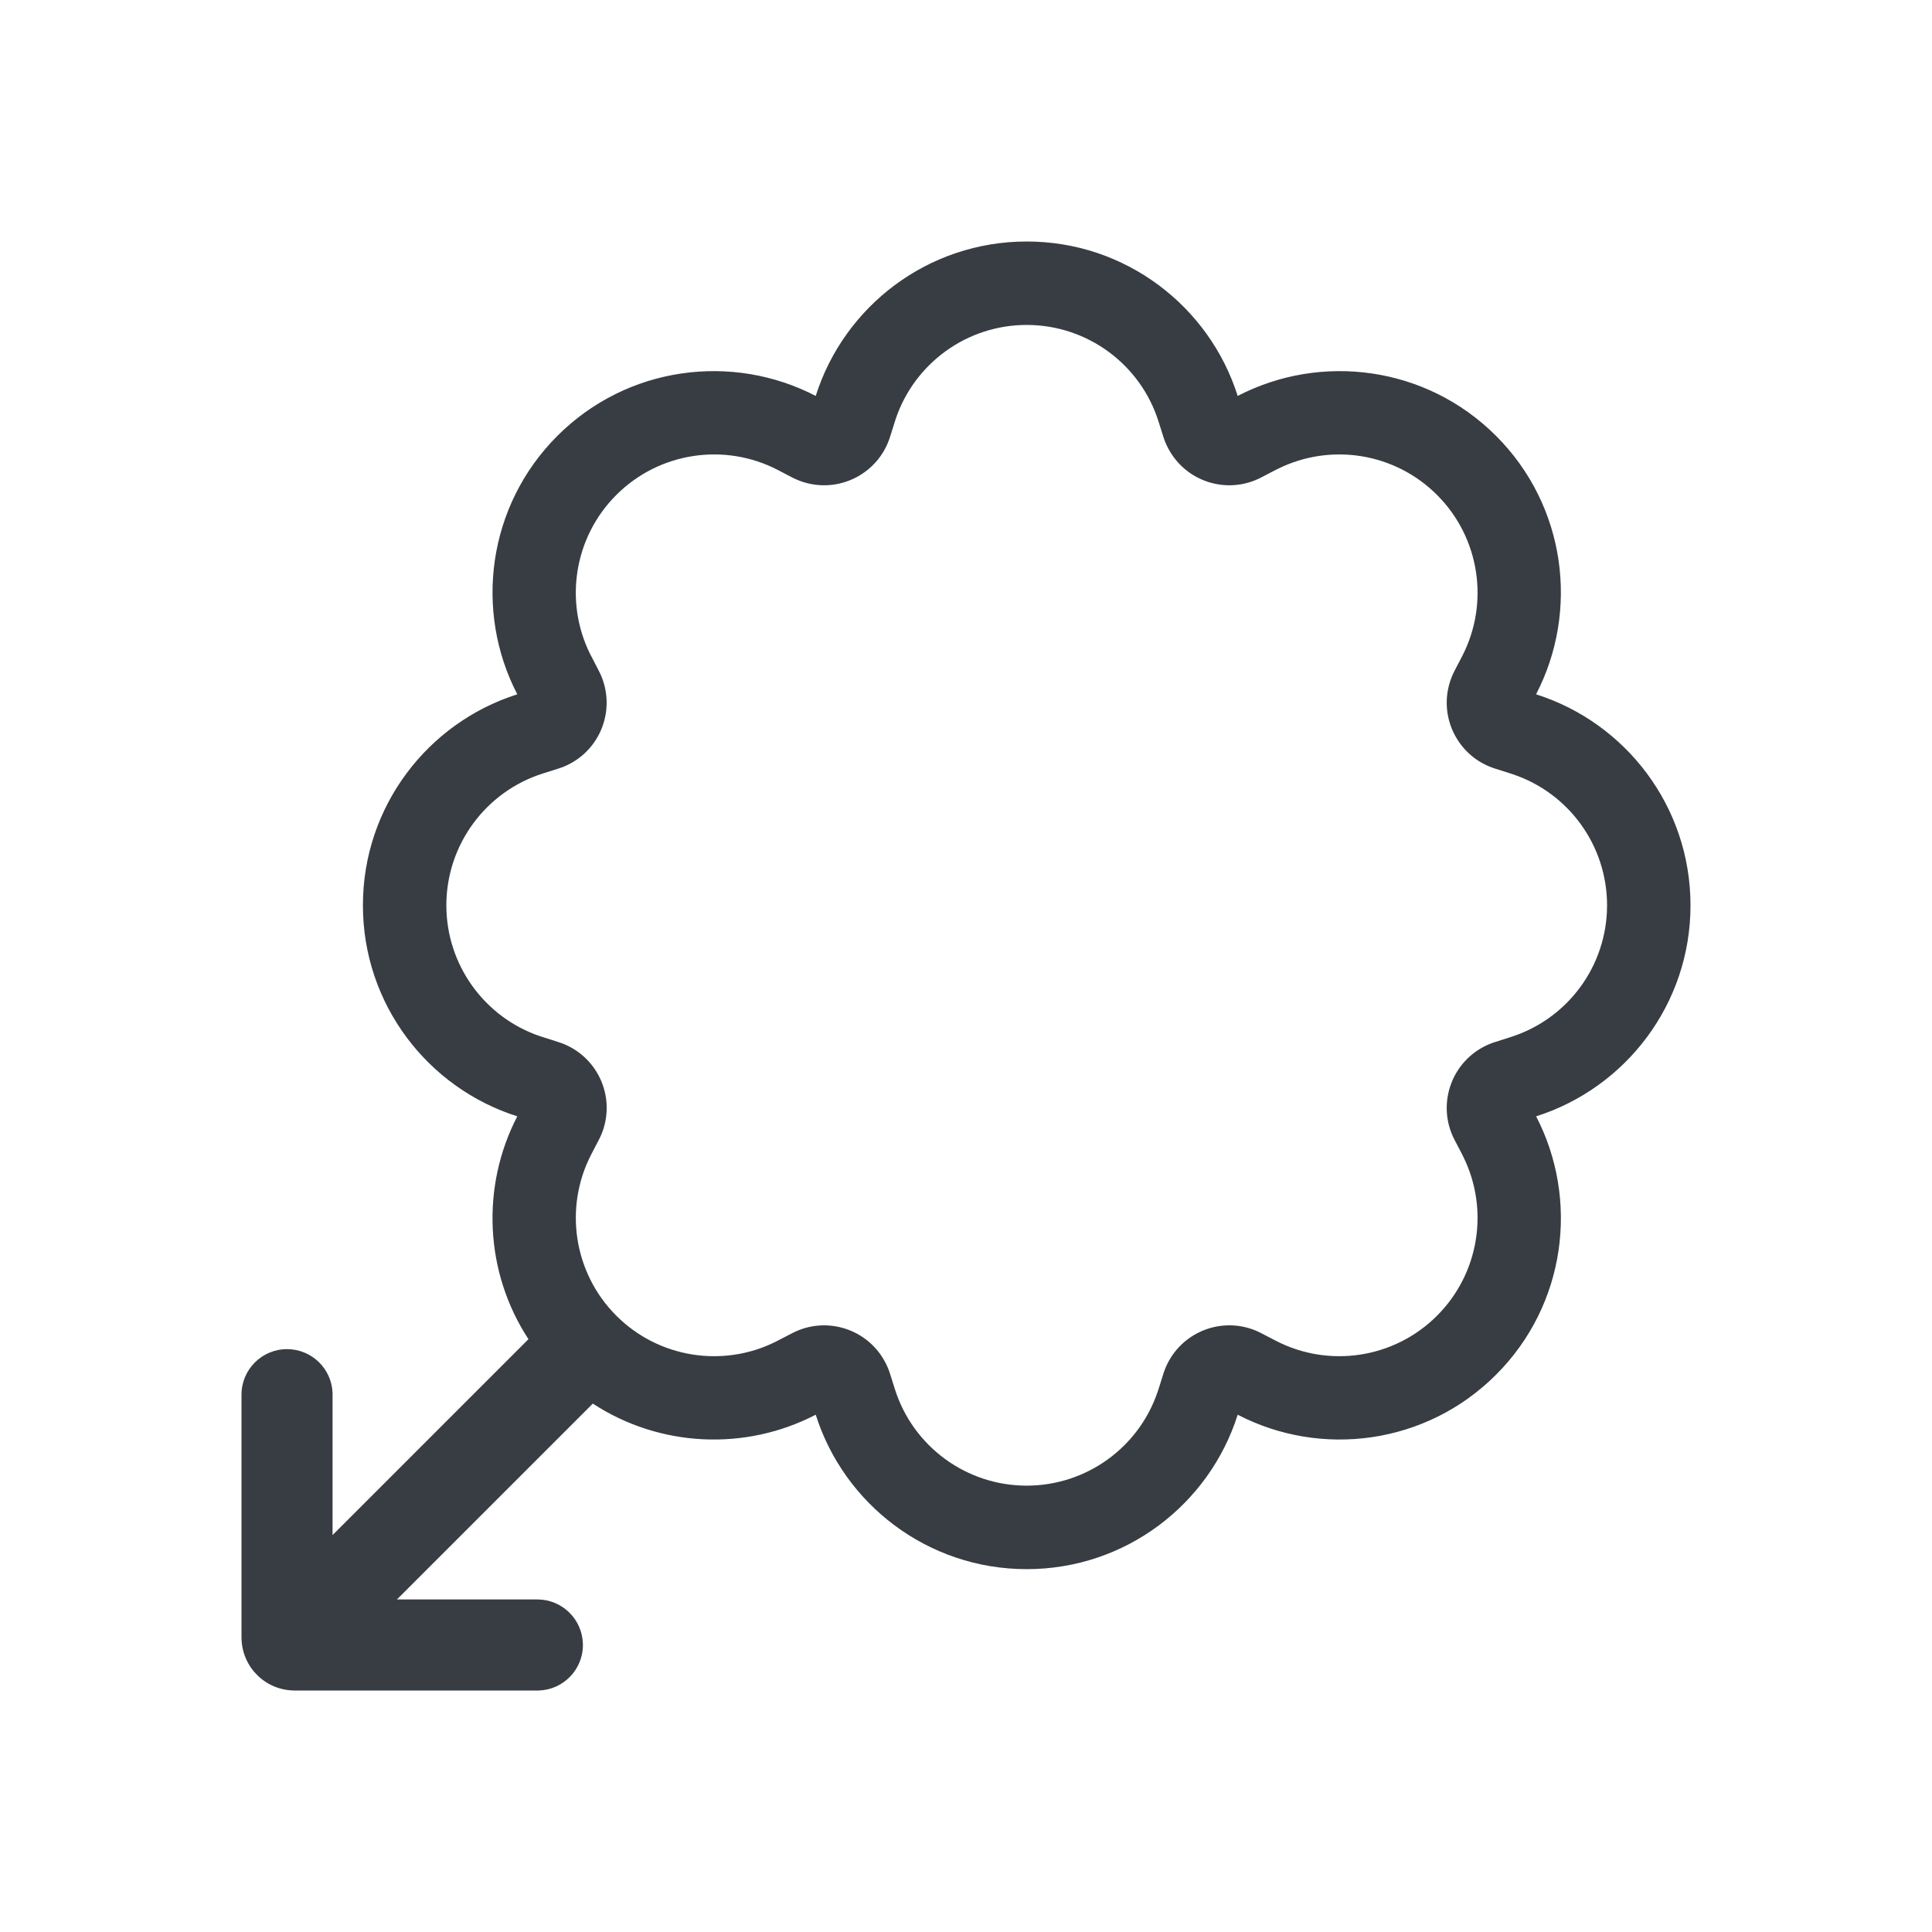 <svg width="32" height="32" viewBox="0 0 32 32" fill="none" xmlns="http://www.w3.org/2000/svg">
<path fill-rule="evenodd" clip-rule="evenodd" d="M20.5 6.558C20.031 5.075 18.644 4 17.006 4C15.367 4 13.98 5.075 13.511 6.558C12.13 5.841 10.389 6.062 9.231 7.22C8.073 8.379 7.852 10.12 8.568 11.5C7.085 11.97 6.011 13.357 6.011 14.995C6.011 16.633 7.085 18.02 8.568 18.49C7.965 19.652 8.026 21.071 8.753 22.181L5.508 25.426V23.1L5.508 23.071C5.493 22.668 5.161 22.346 4.754 22.346C4.338 22.346 4 22.683 4 23.1V27.121L4.001 27.151C4.017 27.623 4.404 28 4.88 28H8.901L8.929 28C9.332 27.985 9.655 27.653 9.655 27.246L9.654 27.218C9.639 26.815 9.308 26.492 8.901 26.492H6.574L9.819 23.248C10.93 23.974 12.348 24.036 13.511 23.432C13.98 24.915 15.367 25.99 17.006 25.99C18.644 25.99 20.031 24.915 20.5 23.432C21.881 24.149 23.622 23.928 24.78 22.769C25.938 21.611 26.159 19.87 25.443 18.49C26.925 18.02 28 16.633 28 14.995C28 13.357 26.925 11.97 25.442 11.5C26.159 10.12 25.938 8.379 24.78 7.22C23.622 6.062 21.881 5.841 20.5 6.558ZM14.836 6.938C15.147 6.017 16.015 5.382 17.005 5.382C18.011 5.382 18.89 6.036 19.188 6.979L19.27 7.238C19.29 7.301 19.315 7.362 19.346 7.42C19.637 7.981 20.327 8.2 20.888 7.909L21.13 7.783L21.171 7.763C22.041 7.333 23.103 7.498 23.802 8.198C24.513 8.908 24.672 9.993 24.217 10.87L24.091 11.112C24.061 11.17 24.036 11.231 24.016 11.294C23.825 11.896 24.159 12.539 24.762 12.73L25.021 12.812L25.062 12.826C25.983 13.136 26.618 14.004 26.618 14.995C26.618 16 25.964 16.879 25.021 17.177L24.762 17.26C24.699 17.279 24.638 17.305 24.58 17.335C24.019 17.626 23.8 18.317 24.091 18.878L24.217 19.119L24.237 19.16C24.667 20.03 24.502 21.092 23.802 21.792C23.092 22.503 22.008 22.662 21.13 22.206L20.889 22.081C20.83 22.05 20.769 22.025 20.707 22.005C20.104 21.815 19.461 22.148 19.27 22.751L19.188 23.011L19.174 23.052C18.864 23.972 17.996 24.607 17.005 24.607C16 24.607 15.121 23.953 14.823 23.011L14.741 22.751C14.721 22.689 14.696 22.628 14.665 22.569C14.374 22.008 13.683 21.79 13.123 22.081L12.881 22.206L12.84 22.227C11.97 22.657 10.908 22.492 10.208 21.792C9.498 21.081 9.338 19.997 9.794 19.119L9.919 18.878C9.95 18.82 9.975 18.759 9.995 18.696C10.186 18.093 9.852 17.45 9.249 17.26L8.99 17.177L8.948 17.164C8.028 16.853 7.393 15.985 7.393 14.995C7.393 13.99 8.047 13.111 8.99 12.812L9.249 12.73C9.312 12.71 9.373 12.685 9.431 12.655C9.992 12.364 10.21 11.673 9.919 11.112L9.794 10.87L9.773 10.83C9.343 9.959 9.508 8.898 10.208 8.198C10.919 7.487 12.003 7.328 12.881 7.783L13.122 7.909C13.181 7.939 13.242 7.964 13.304 7.984C13.907 8.175 14.55 7.841 14.741 7.239L14.823 6.979L14.836 6.938Z" fill="#373D42"/>
</svg>
